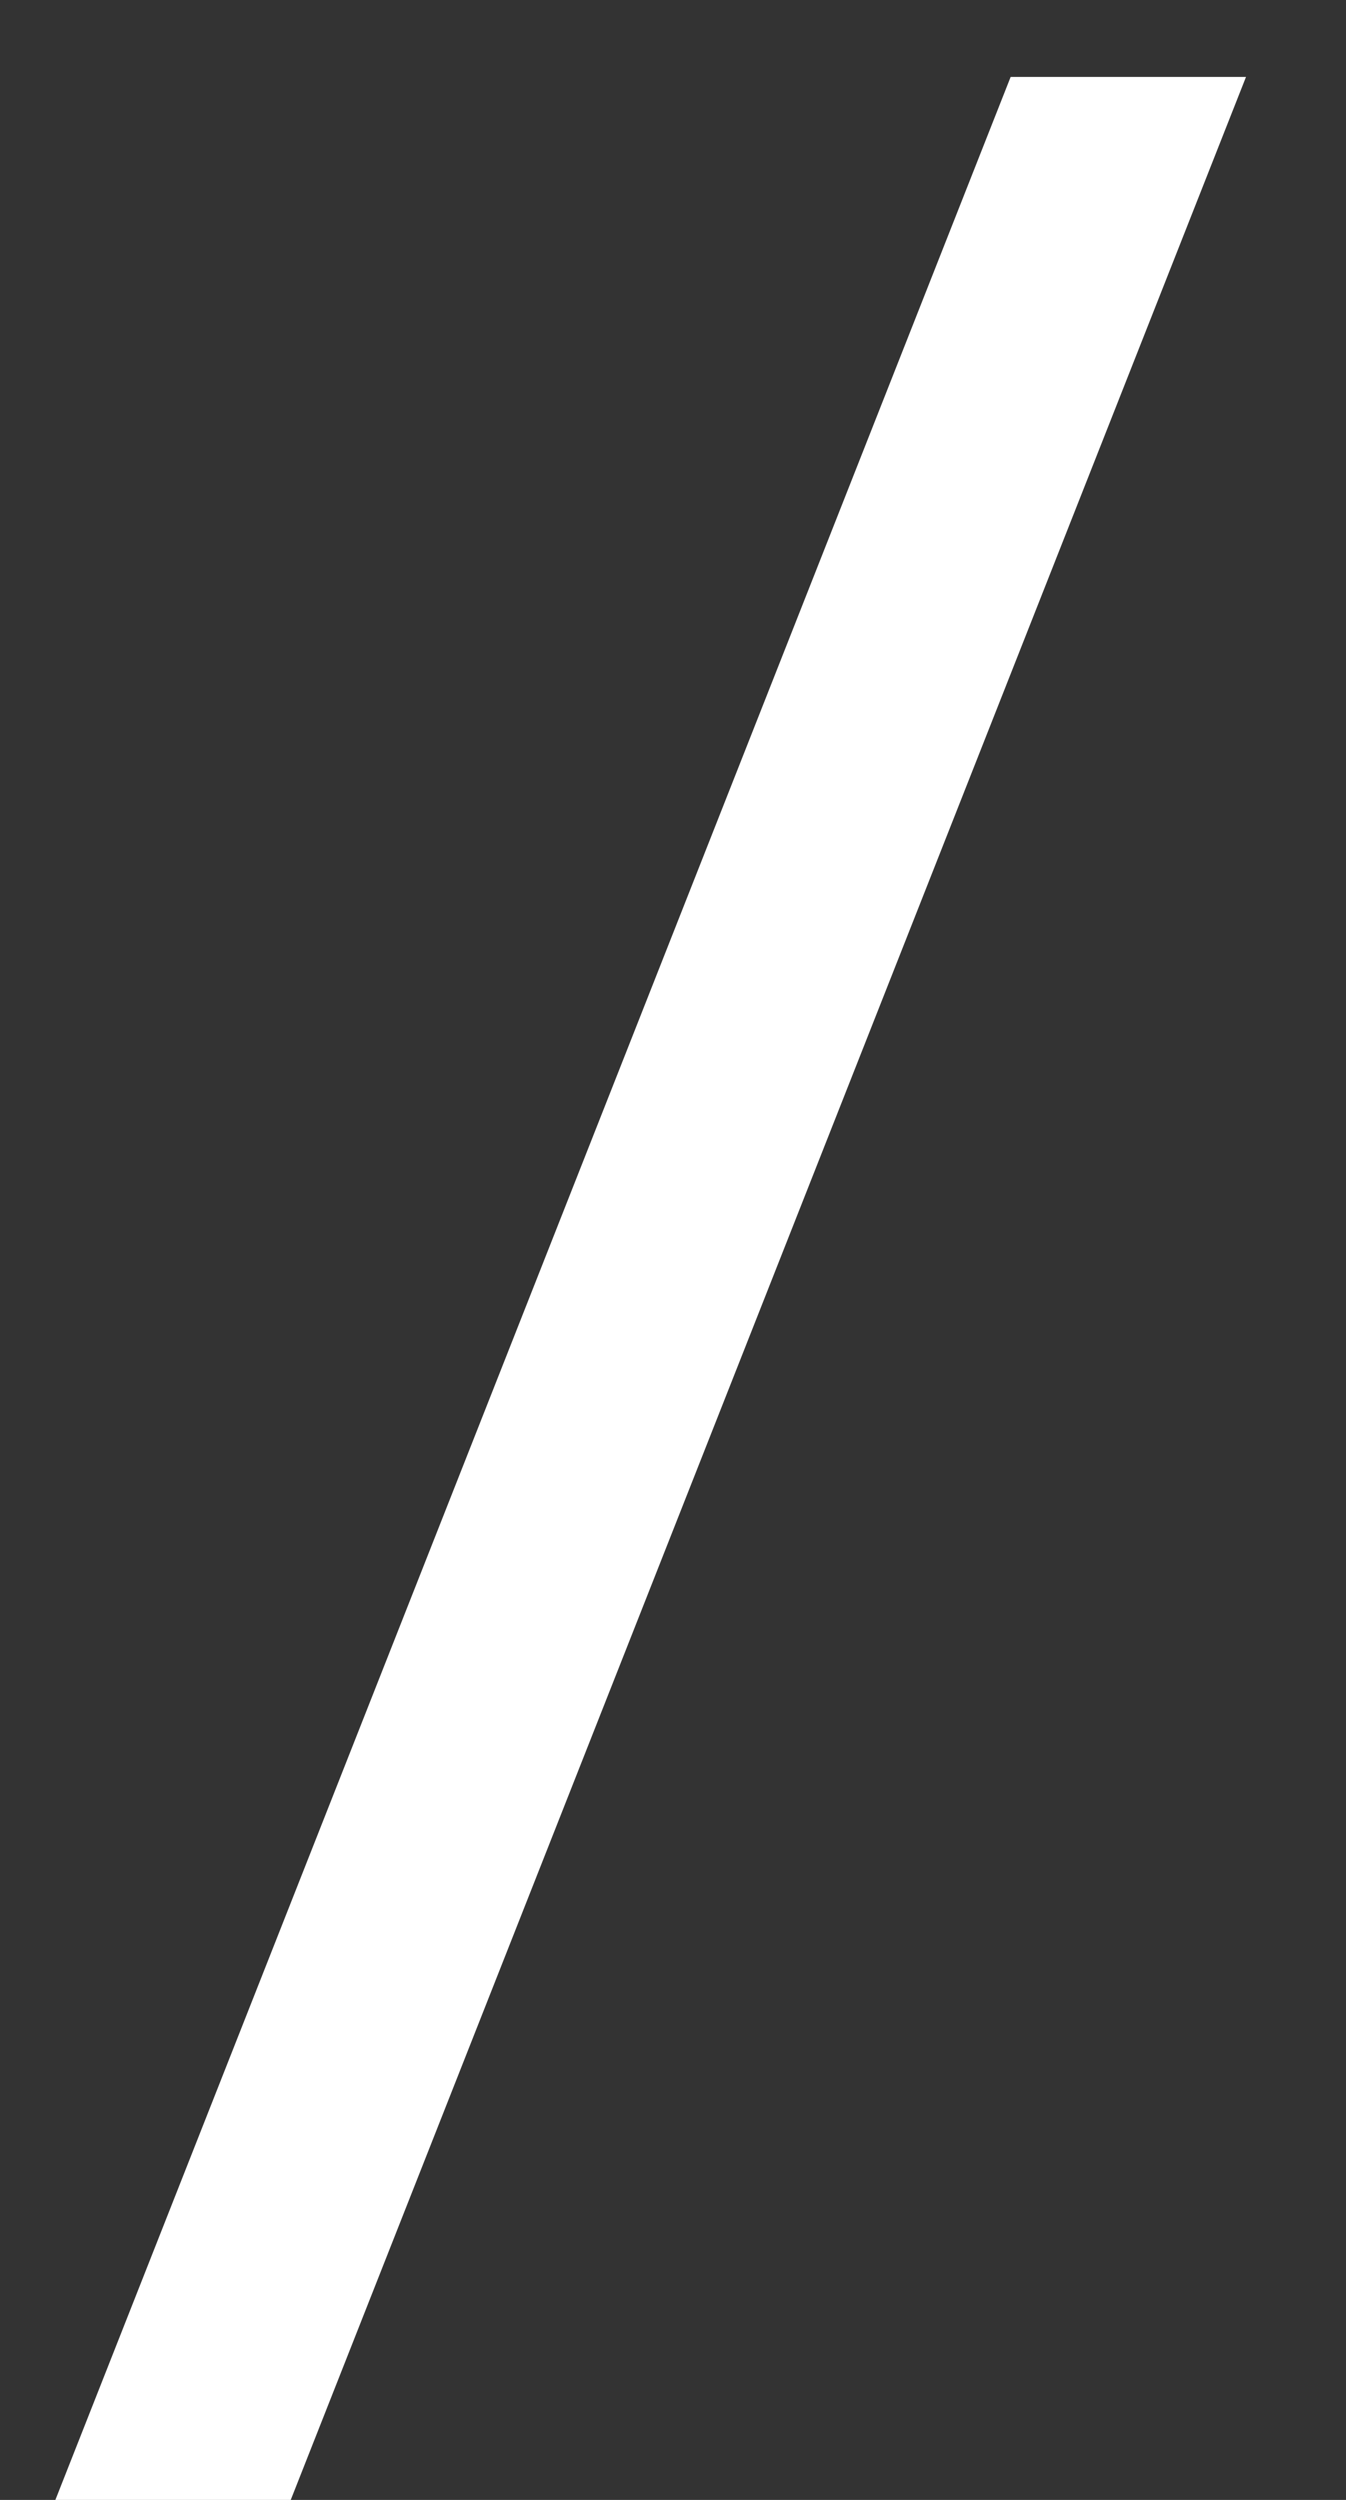 <?xml version="1.0" encoding="UTF-8"?> <svg xmlns="http://www.w3.org/2000/svg" width="7" height="13" viewBox="0 0 7 13" fill="none"><rect x="0" y="0" width="7" height="13" fill="#333333" stroke="none"/> <path d="M5.256 0.4H6.48L1.512 13H0.288L5.256 0.4Z" fill="white"></path> </svg> 
